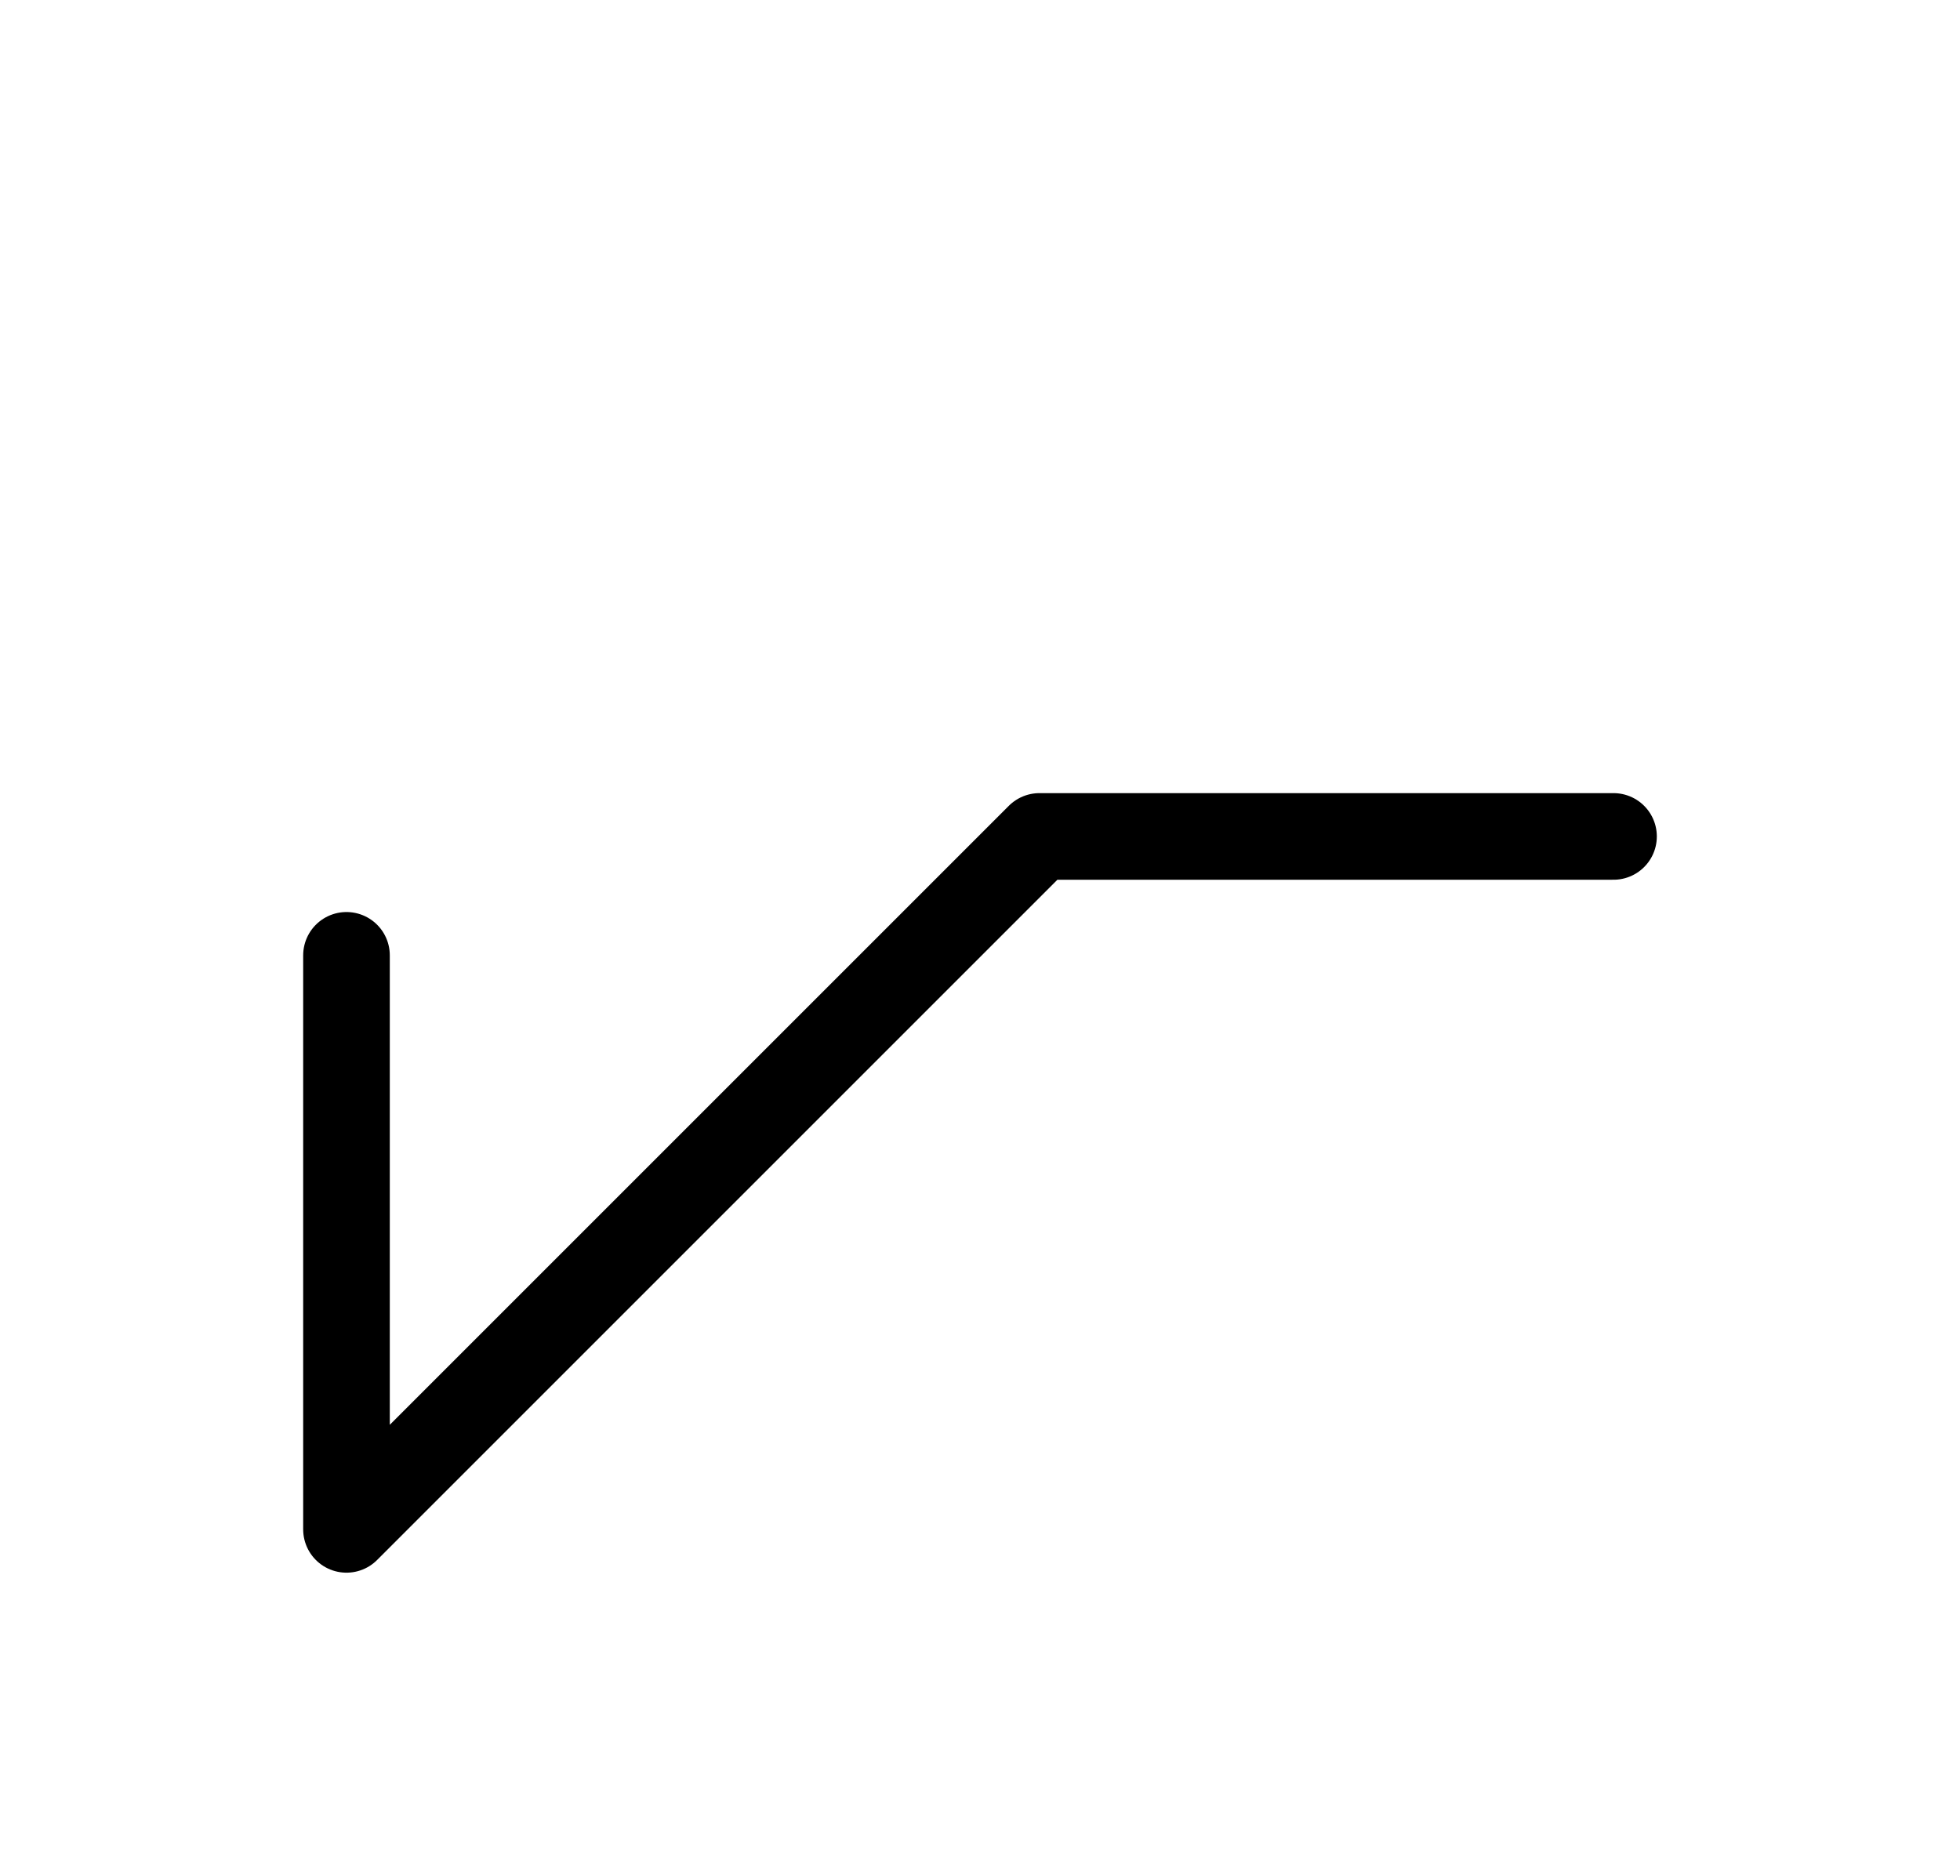 <?xml version="1.0" encoding="UTF-8"?>
<svg xmlns="http://www.w3.org/2000/svg" xmlns:xlink="http://www.w3.org/1999/xlink"
     width="28.284" height="27.071" viewBox="0 0 28.284 27.071">
<defs>
<path d="M12.071,15.0 L9.142,17.929 L15.0,12.071 L23.284,12.071 M12.071,15.0 L15.0,12.071 L5.0,22.071 L5.0,13.787" stroke="black" fill="none" stroke-width="1.25" stroke-linecap="round" stroke-linejoin="round" id="d0" />
</defs>
<use xlink:href="#d0" x="0" y="0" />
</svg>